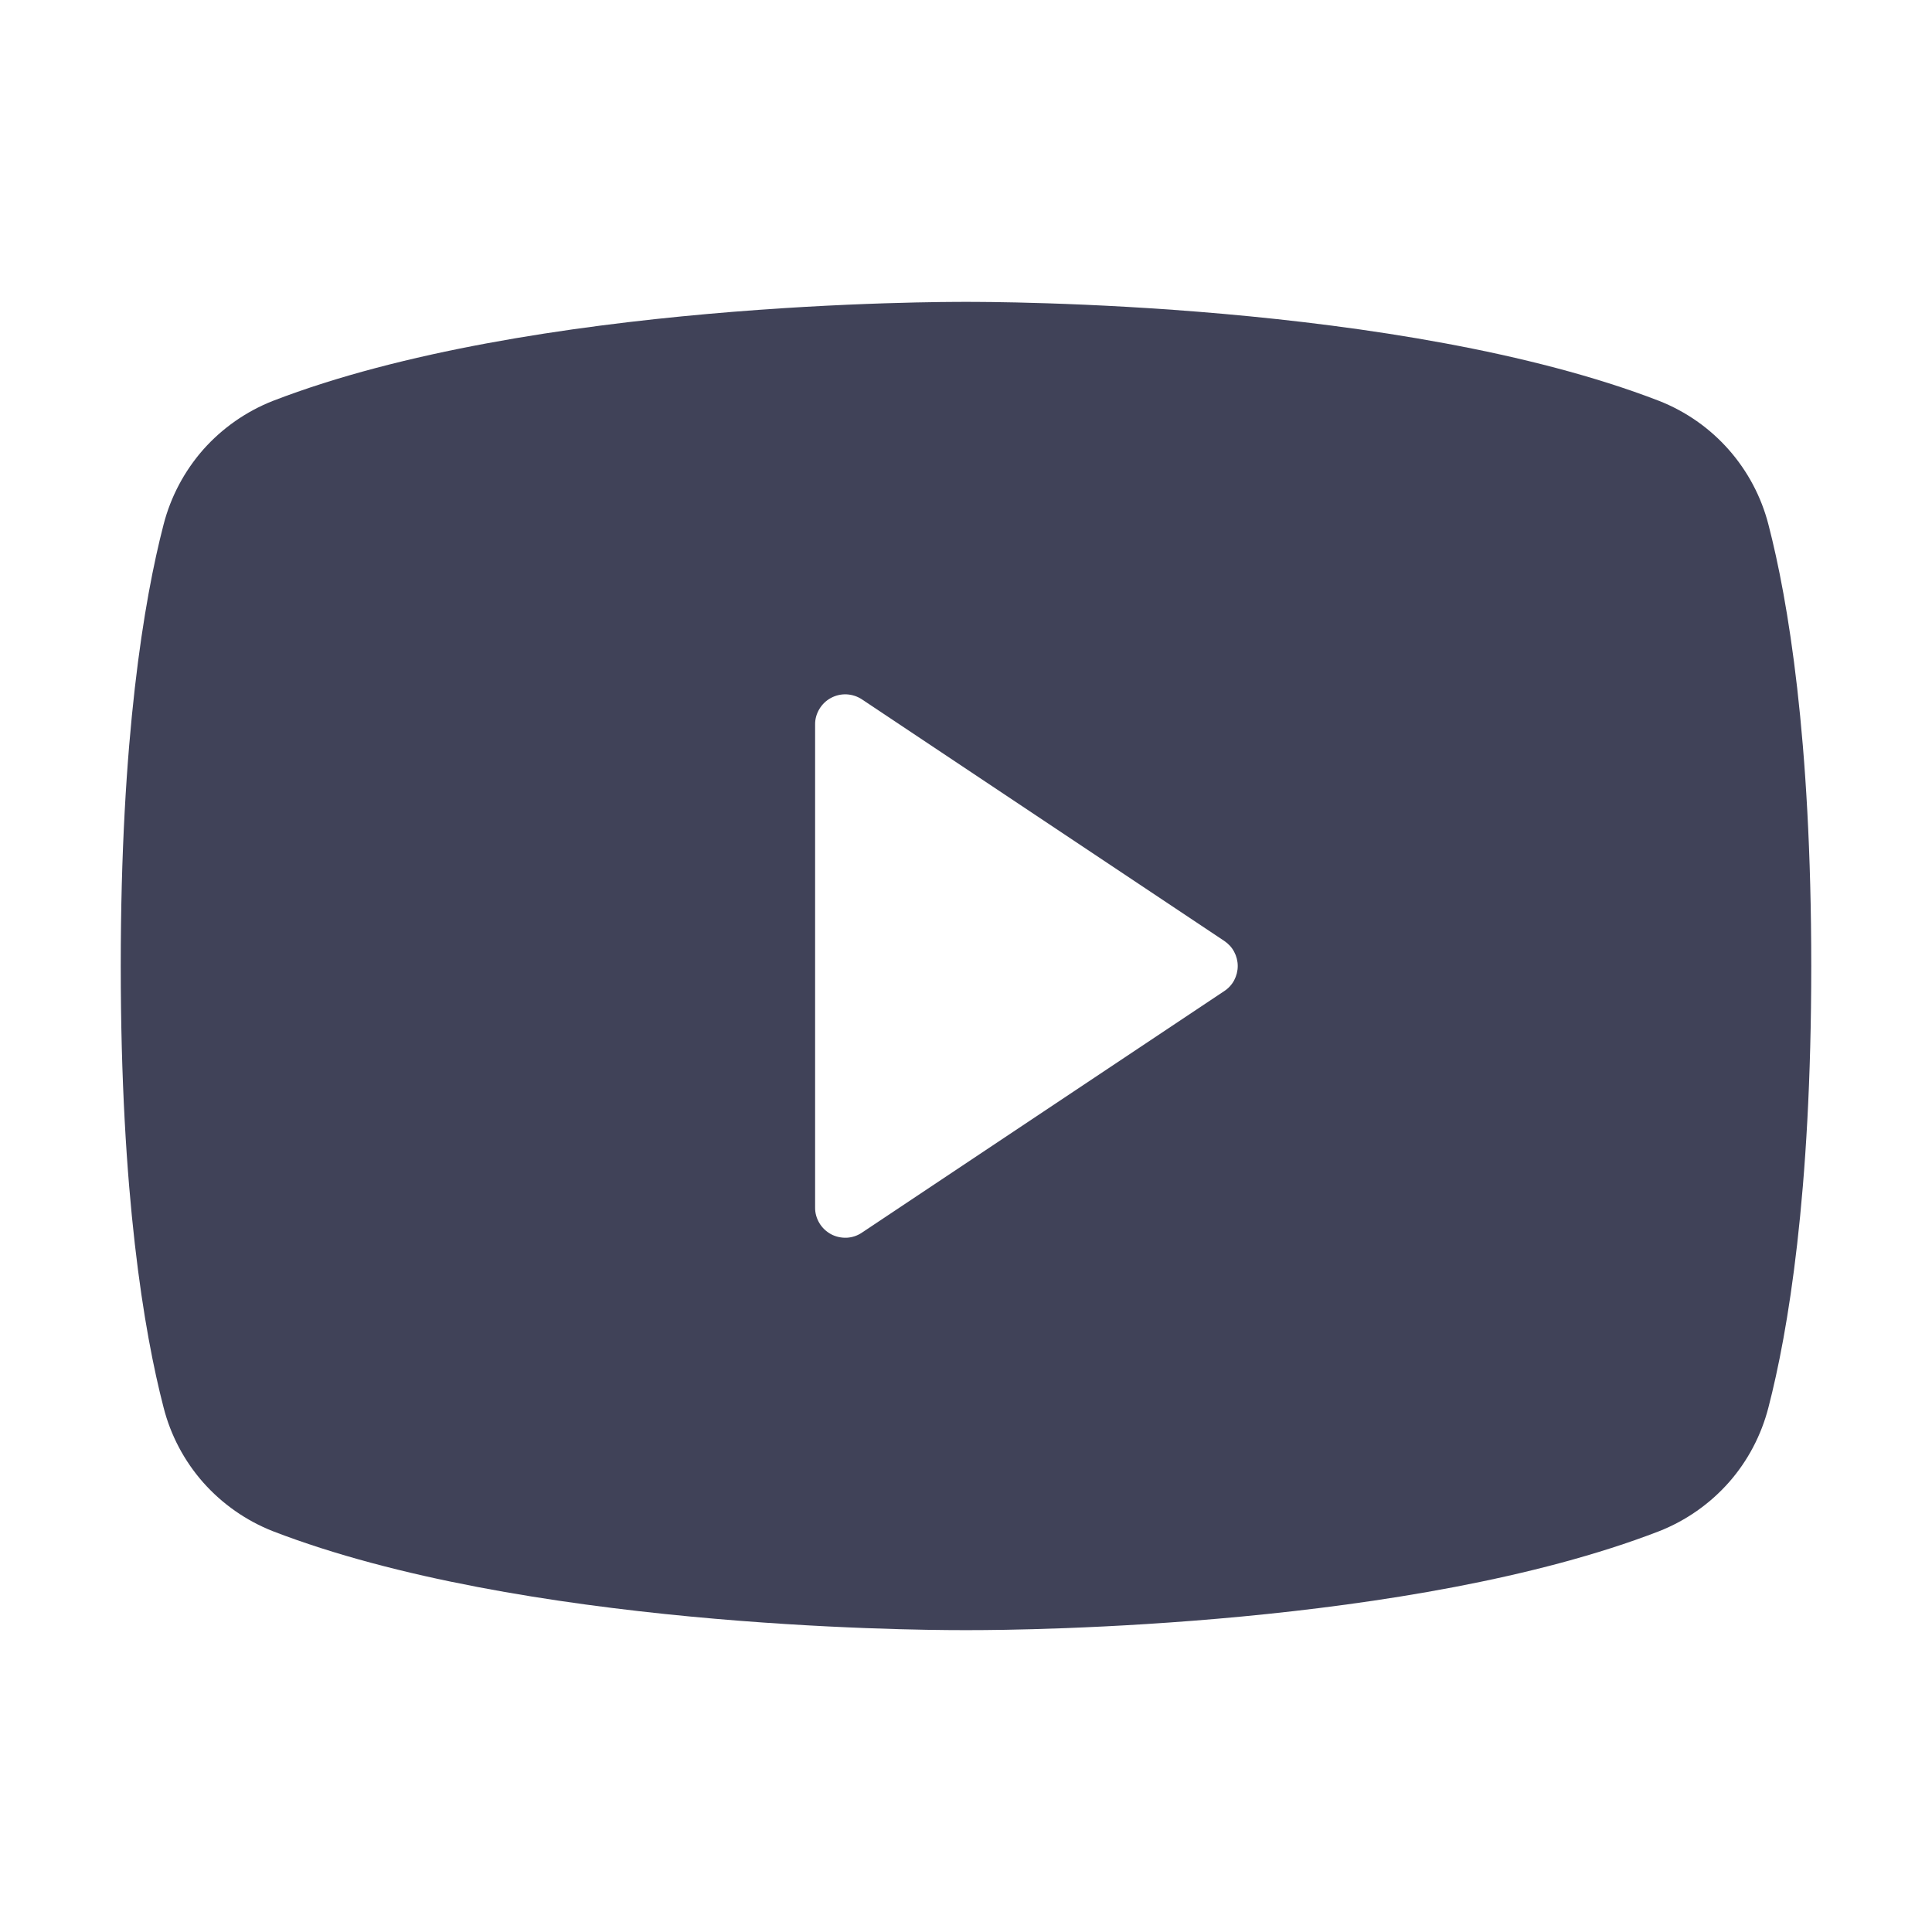 <svg width="20" height="20" viewBox="0 0 20 20" fill="none" xmlns="http://www.w3.org/2000/svg">
<path d="M18.307 5.431C18.233 5.143 18.092 4.877 17.895 4.654C17.699 4.432 17.452 4.259 17.175 4.15C14.497 3.116 10.234 3.125 10 3.125C9.766 3.125 5.503 3.116 2.825 4.15C2.548 4.259 2.301 4.432 2.104 4.654C1.908 4.877 1.767 5.143 1.693 5.431C1.491 6.211 1.25 7.636 1.25 10C1.25 12.364 1.491 13.789 1.693 14.569C1.766 14.857 1.907 15.124 2.104 15.347C2.301 15.569 2.548 15.742 2.825 15.851C5.391 16.841 9.406 16.875 9.948 16.875H10.052C10.594 16.875 14.612 16.841 17.175 15.851C17.452 15.742 17.699 15.569 17.896 15.347C18.093 15.124 18.233 14.857 18.307 14.569C18.509 13.788 18.75 12.364 18.75 10C18.75 7.636 18.509 6.211 18.307 5.431ZM12.673 10.26L8.923 12.76C8.876 12.792 8.822 12.81 8.765 12.813C8.709 12.815 8.652 12.803 8.602 12.776C8.553 12.749 8.511 12.71 8.482 12.661C8.453 12.612 8.437 12.557 8.438 12.5V7.5C8.437 7.444 8.453 7.388 8.482 7.34C8.511 7.291 8.553 7.251 8.602 7.225C8.652 7.198 8.709 7.185 8.765 7.188C8.822 7.191 8.876 7.209 8.923 7.24L12.673 9.74C12.716 9.769 12.752 9.807 12.776 9.853C12.8 9.898 12.813 9.949 12.813 10C12.813 10.052 12.8 10.102 12.776 10.148C12.752 10.193 12.716 10.232 12.673 10.26Z" fill="#404258"/>
</svg>
